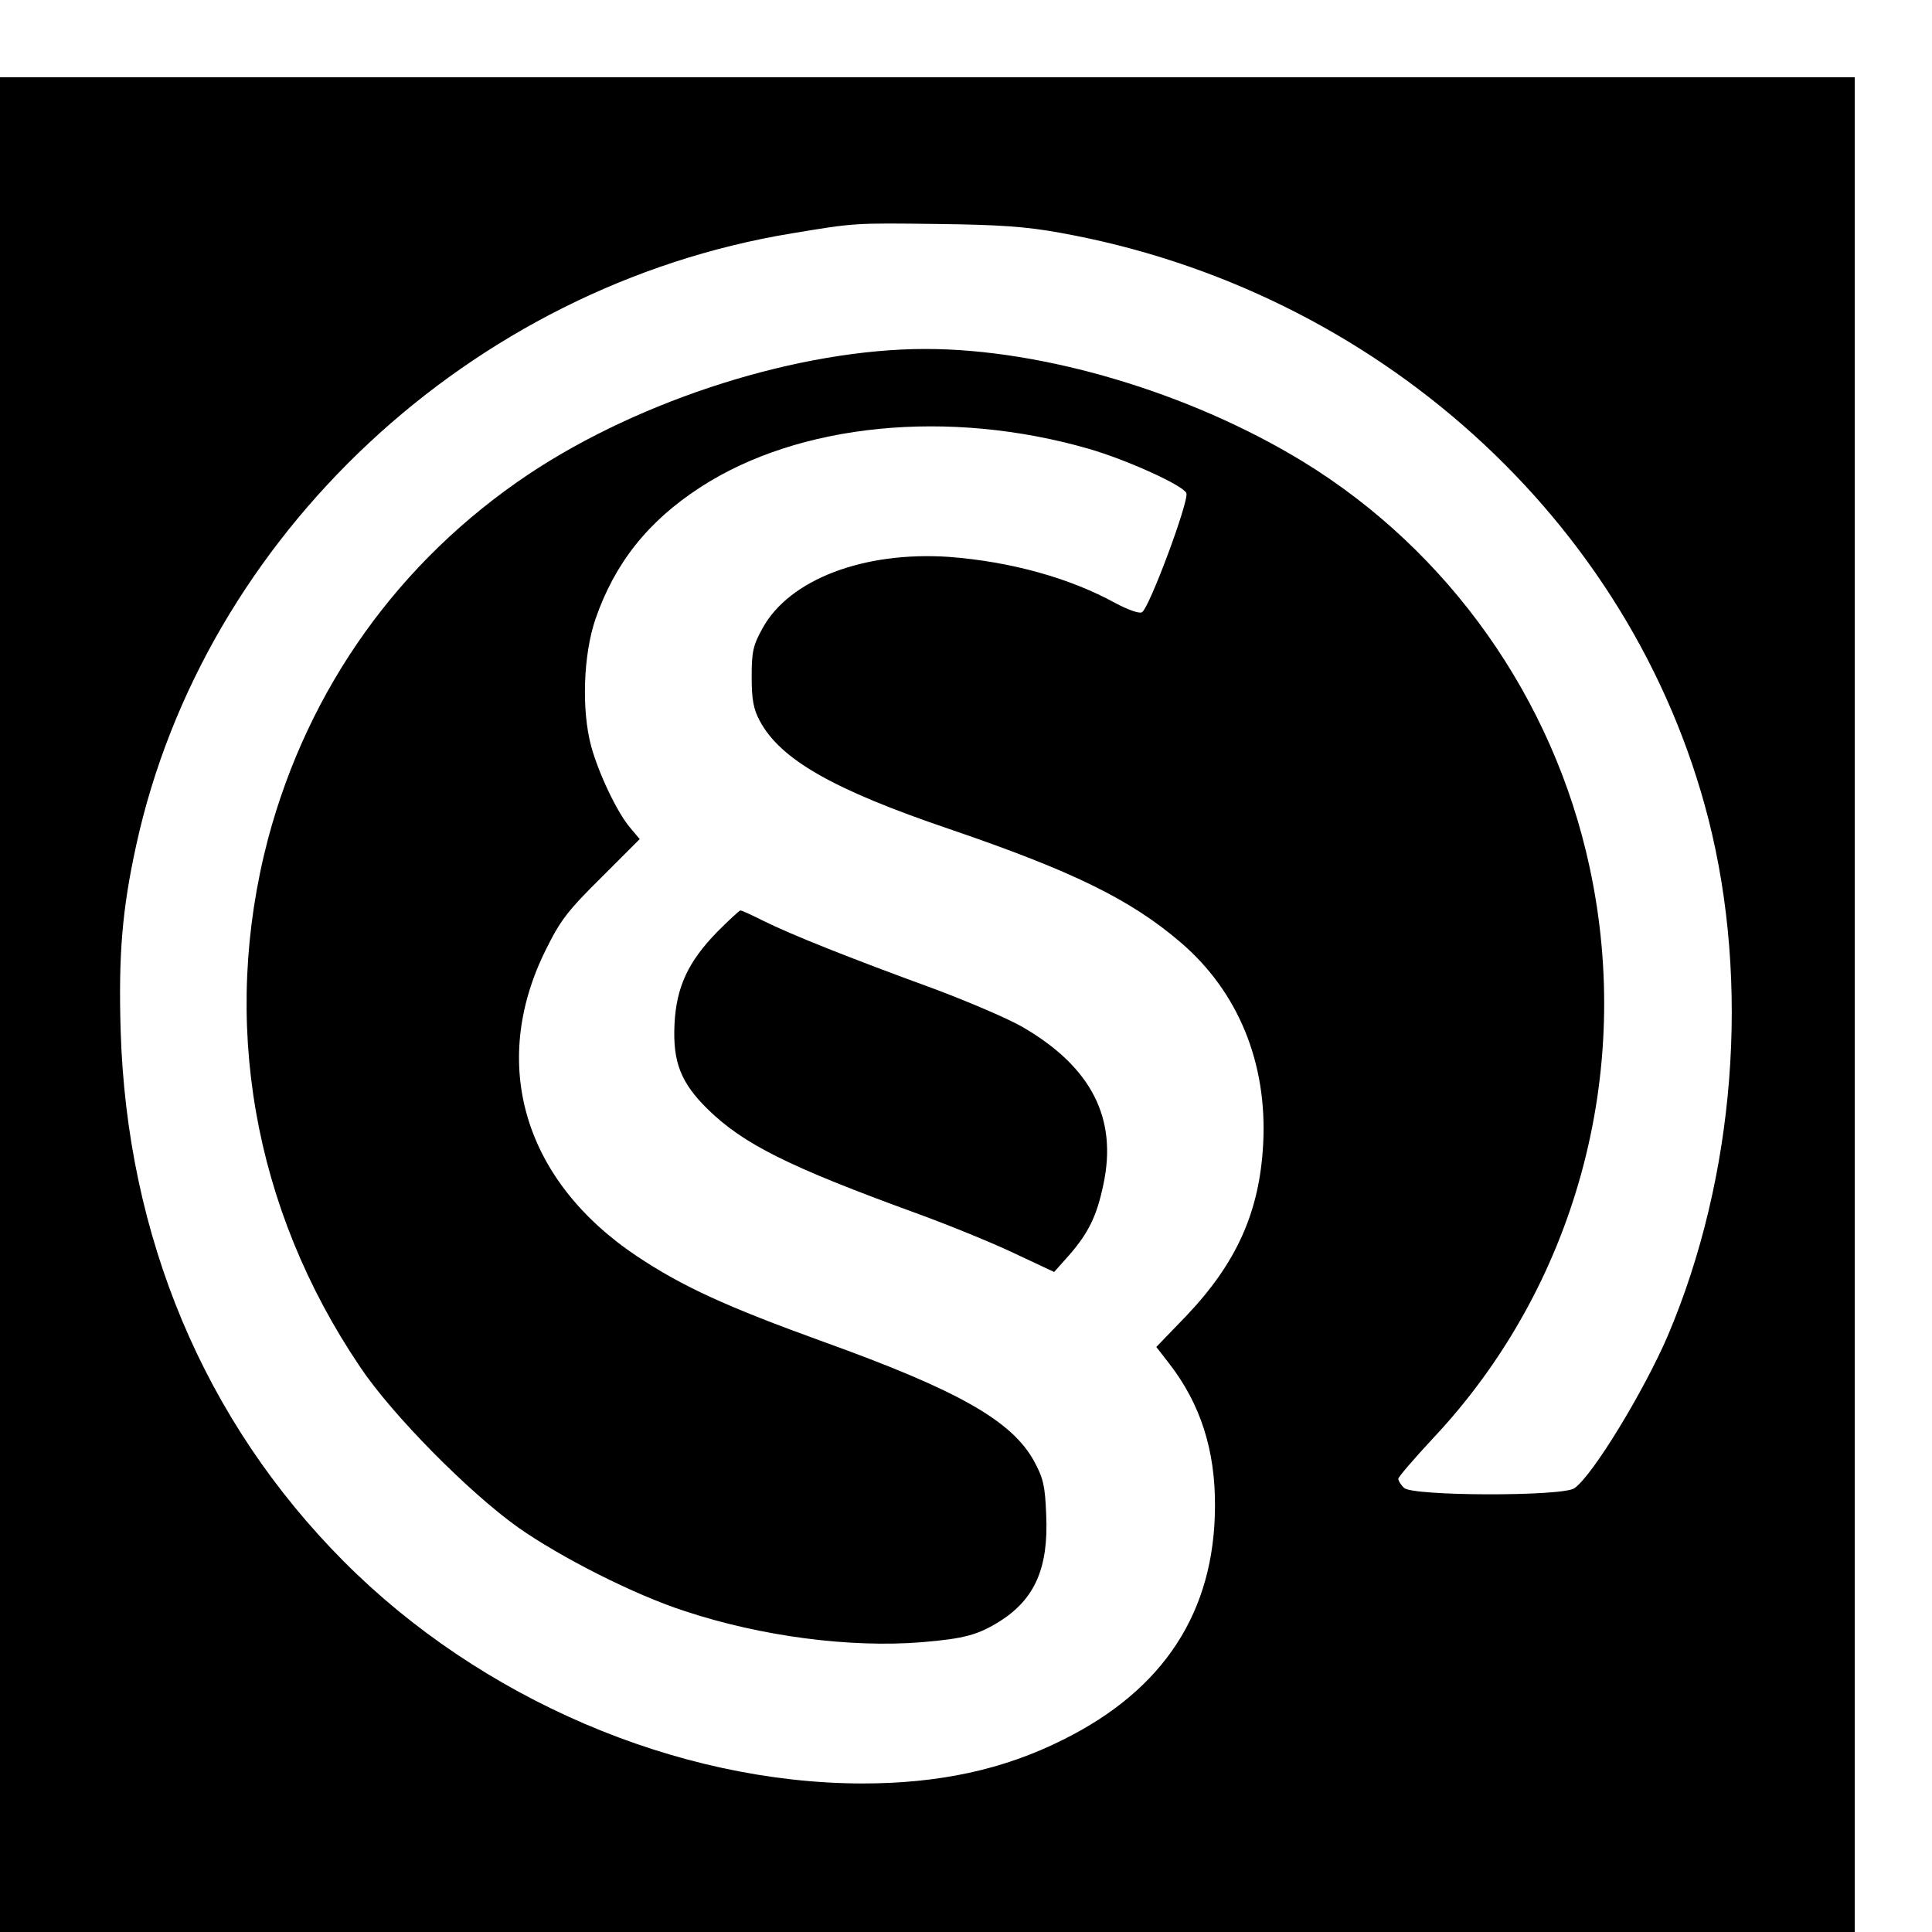 <?xml version="1.0" standalone="no"?>
<!DOCTYPE svg PUBLIC "-//W3C//DTD SVG 20010904//EN"
 "http://www.w3.org/TR/2001/REC-SVG-20010904/DTD/svg10.dtd">
<svg version="1.0" xmlns="http://www.w3.org/2000/svg"
 width="16pt" height="16pt" viewBox="0 0 16 16"
 preserveAspectRatio="xMidYMid meet">
<g transform="translate(0,16) scale(0.003,-0.003)"
fill="#000000" stroke="none">
<path d="M0 2560 l0 -2560 2560 0 2560 0 0 2560 0 2560 -2560 0 -2560 0 0
-2560z m2925 2131 c873 -156 1580 -794 1791 -1618 116 -455 74 -989 -112
-1427 -66 -153 -208 -387 -258 -421 -32 -23 -448 -22 -470 1 -9 8 -16 20 -16
25 0 5 43 55 96 112 393 418 555 1009 432 1577 -100 465 -388 872 -791 1119
-311 190 -716 311 -1042 311 -347 0 -784 -138 -1096 -346 -357 -239 -608 -590
-719 -1006 -132 -502 -42 -1020 254 -1458 88 -132 301 -347 436 -443 118 -83
321 -186 460 -231 211 -70 457 -102 655 -86 118 10 155 20 217 59 95 61 133
147 126 294 -3 78 -8 100 -33 146 -61 112 -209 196 -581 330 -271 98 -390 153
-515 236 -312 208 -409 530 -253 845 41 83 60 108 154 201 l106 106 -27 32
c-36 43 -86 148 -107 224 -27 100 -22 253 12 352 53 153 144 269 289 363 272
177 686 218 1074 106 106 -31 260 -101 268 -122 8 -21 -104 -322 -123 -329 -8
-4 -40 8 -72 25 -127 70 -290 115 -460 128 -235 16 -441 -62 -515 -197 -26
-47 -30 -64 -30 -134 0 -63 5 -89 22 -121 57 -107 202 -190 523 -299 340 -116
500 -194 639 -313 159 -136 240 -333 228 -557 -10 -187 -73 -328 -213 -475
l-82 -85 35 -45 c87 -112 128 -240 127 -395 -1 -291 -141 -506 -419 -644 -165
-83 -343 -121 -555 -121 -512 1 -1054 234 -1431 613 -386 388 -599 897 -616
1467 -6 207 4 332 43 510 187 855 923 1543 1809 1689 175 29 171 29 405 26
166 -2 242 -7 335 -24z"/>
<path d="M1980 2761 c-80 -82 -113 -152 -118 -255 -5 -104 17 -161 91 -234 99
-97 223 -159 577 -288 85 -31 206 -80 267 -109 l113 -53 41 46 c54 62 77 109
95 196 39 182 -33 323 -221 433 -39 23 -151 71 -250 108 -225 82 -393 149
-467 186 -32 16 -60 29 -64 29 -3 0 -32 -27 -64 -59z"/>
</g>
</svg>
